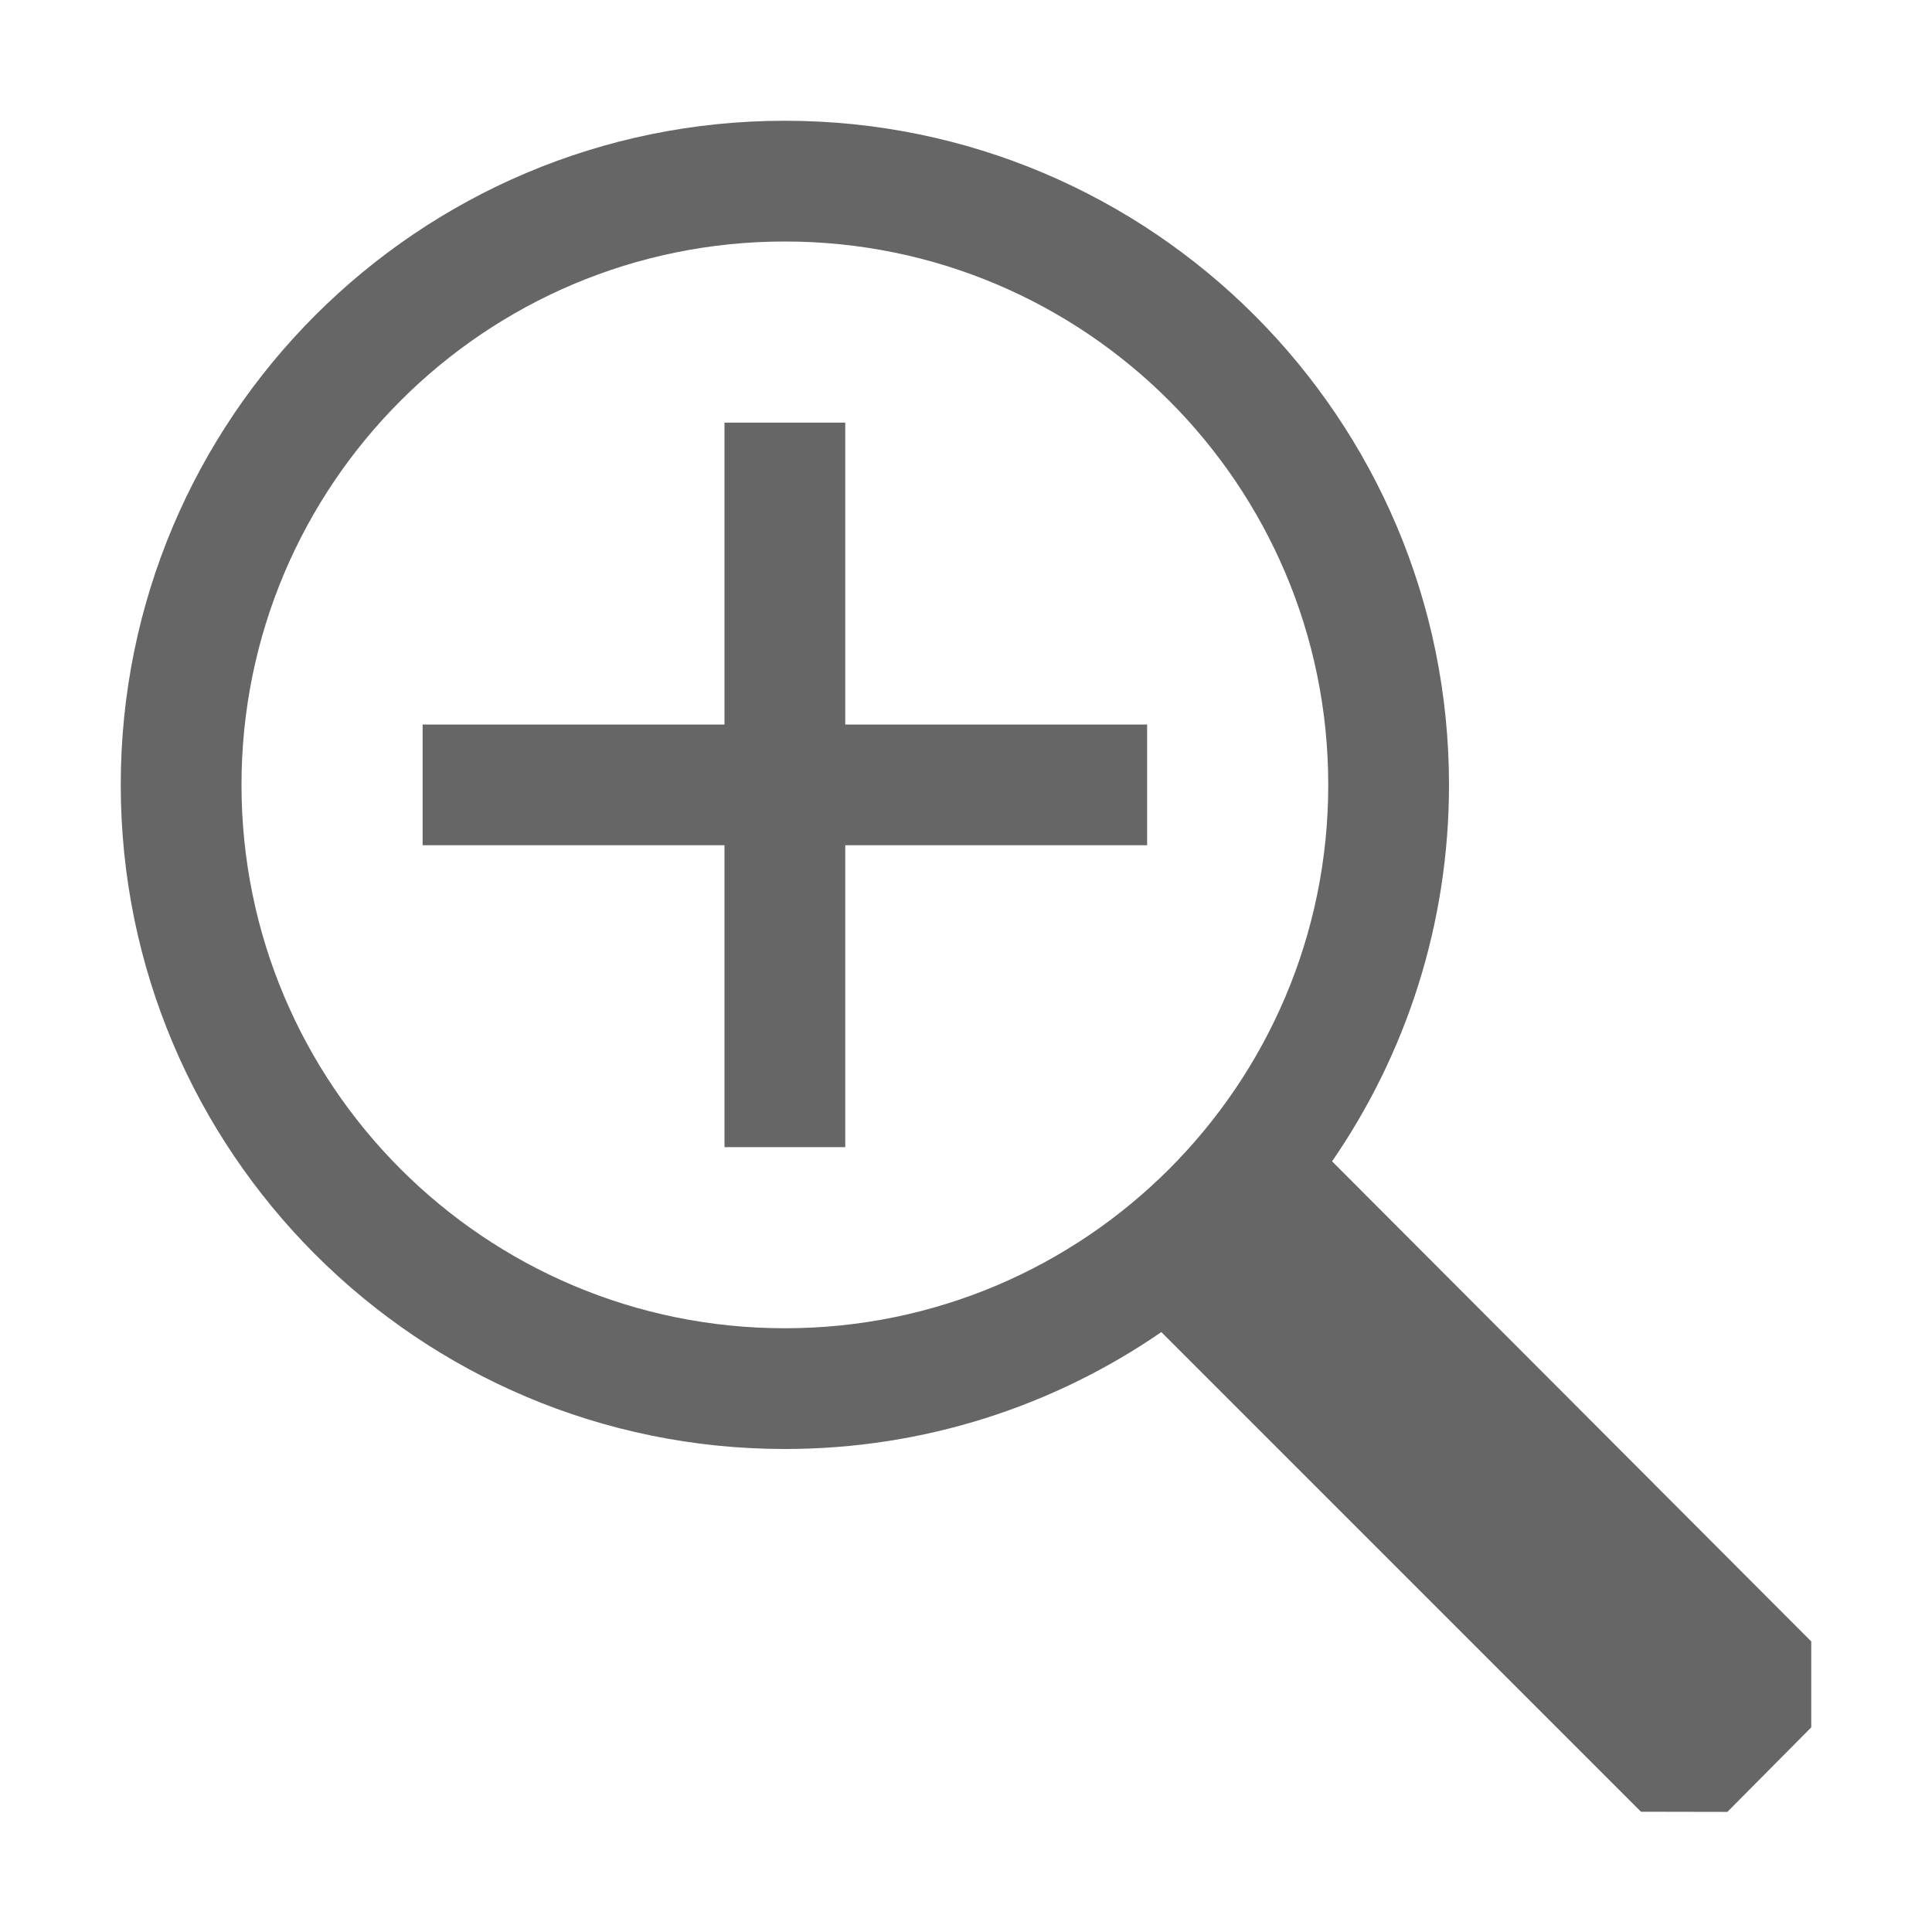 <?xml version="1.0" encoding="UTF-8"?>
<svg width="48px" height="48px" viewBox="0 0 48 48" version="1.1" xmlns="http://www.w3.org/2000/svg" xmlns:xlink="http://www.w3.org/1999/xlink">
    <!-- Generator: Sketch 52.6 (67491) - http://www.bohemiancoding.com/sketch -->
    <title>zoom-in</title>
    <desc>Created with Sketch.</desc>
    <g id="zoom-in" stroke="none" stroke-width="1" fill="none" fill-rule="evenodd">
        <rect id="container" fill="#FFFFFF" opacity="0" x="0" y="0" width="48" height="48"></rect>
        <path d="M45,42.916 L42.916,45.016 L40.77,45.012 L28.853,33.095 C26.194,34.927 22.972,36 19.5,36 C10.387,36 3,28.613 3,19.5 C3,10.387 10.387,3 19.5,3 C28.613,3 36,10.387 36,19.5 C36,22.972 34.927,26.194 33.095,28.853 L45,40.781 L45,42.916 Z M19.5,33 C26.956,33 33,26.956 33,19.5 C33,12.044 26.956,6 19.5,6 C12.044,6 6,12.044 6,19.5 C6,26.956 12.044,33 19.5,33 Z M18,18 L18,10.5 L21,10.5 L21,18 L28.5,18 L28.5,21 L21,21 L21,28.5 L18,28.5 L18,21 L10.5,21 L10.5,18 L18,18 Z" id="obj" fill-opacity="0.6" fill="#000000"></path>
    </g>
</svg>